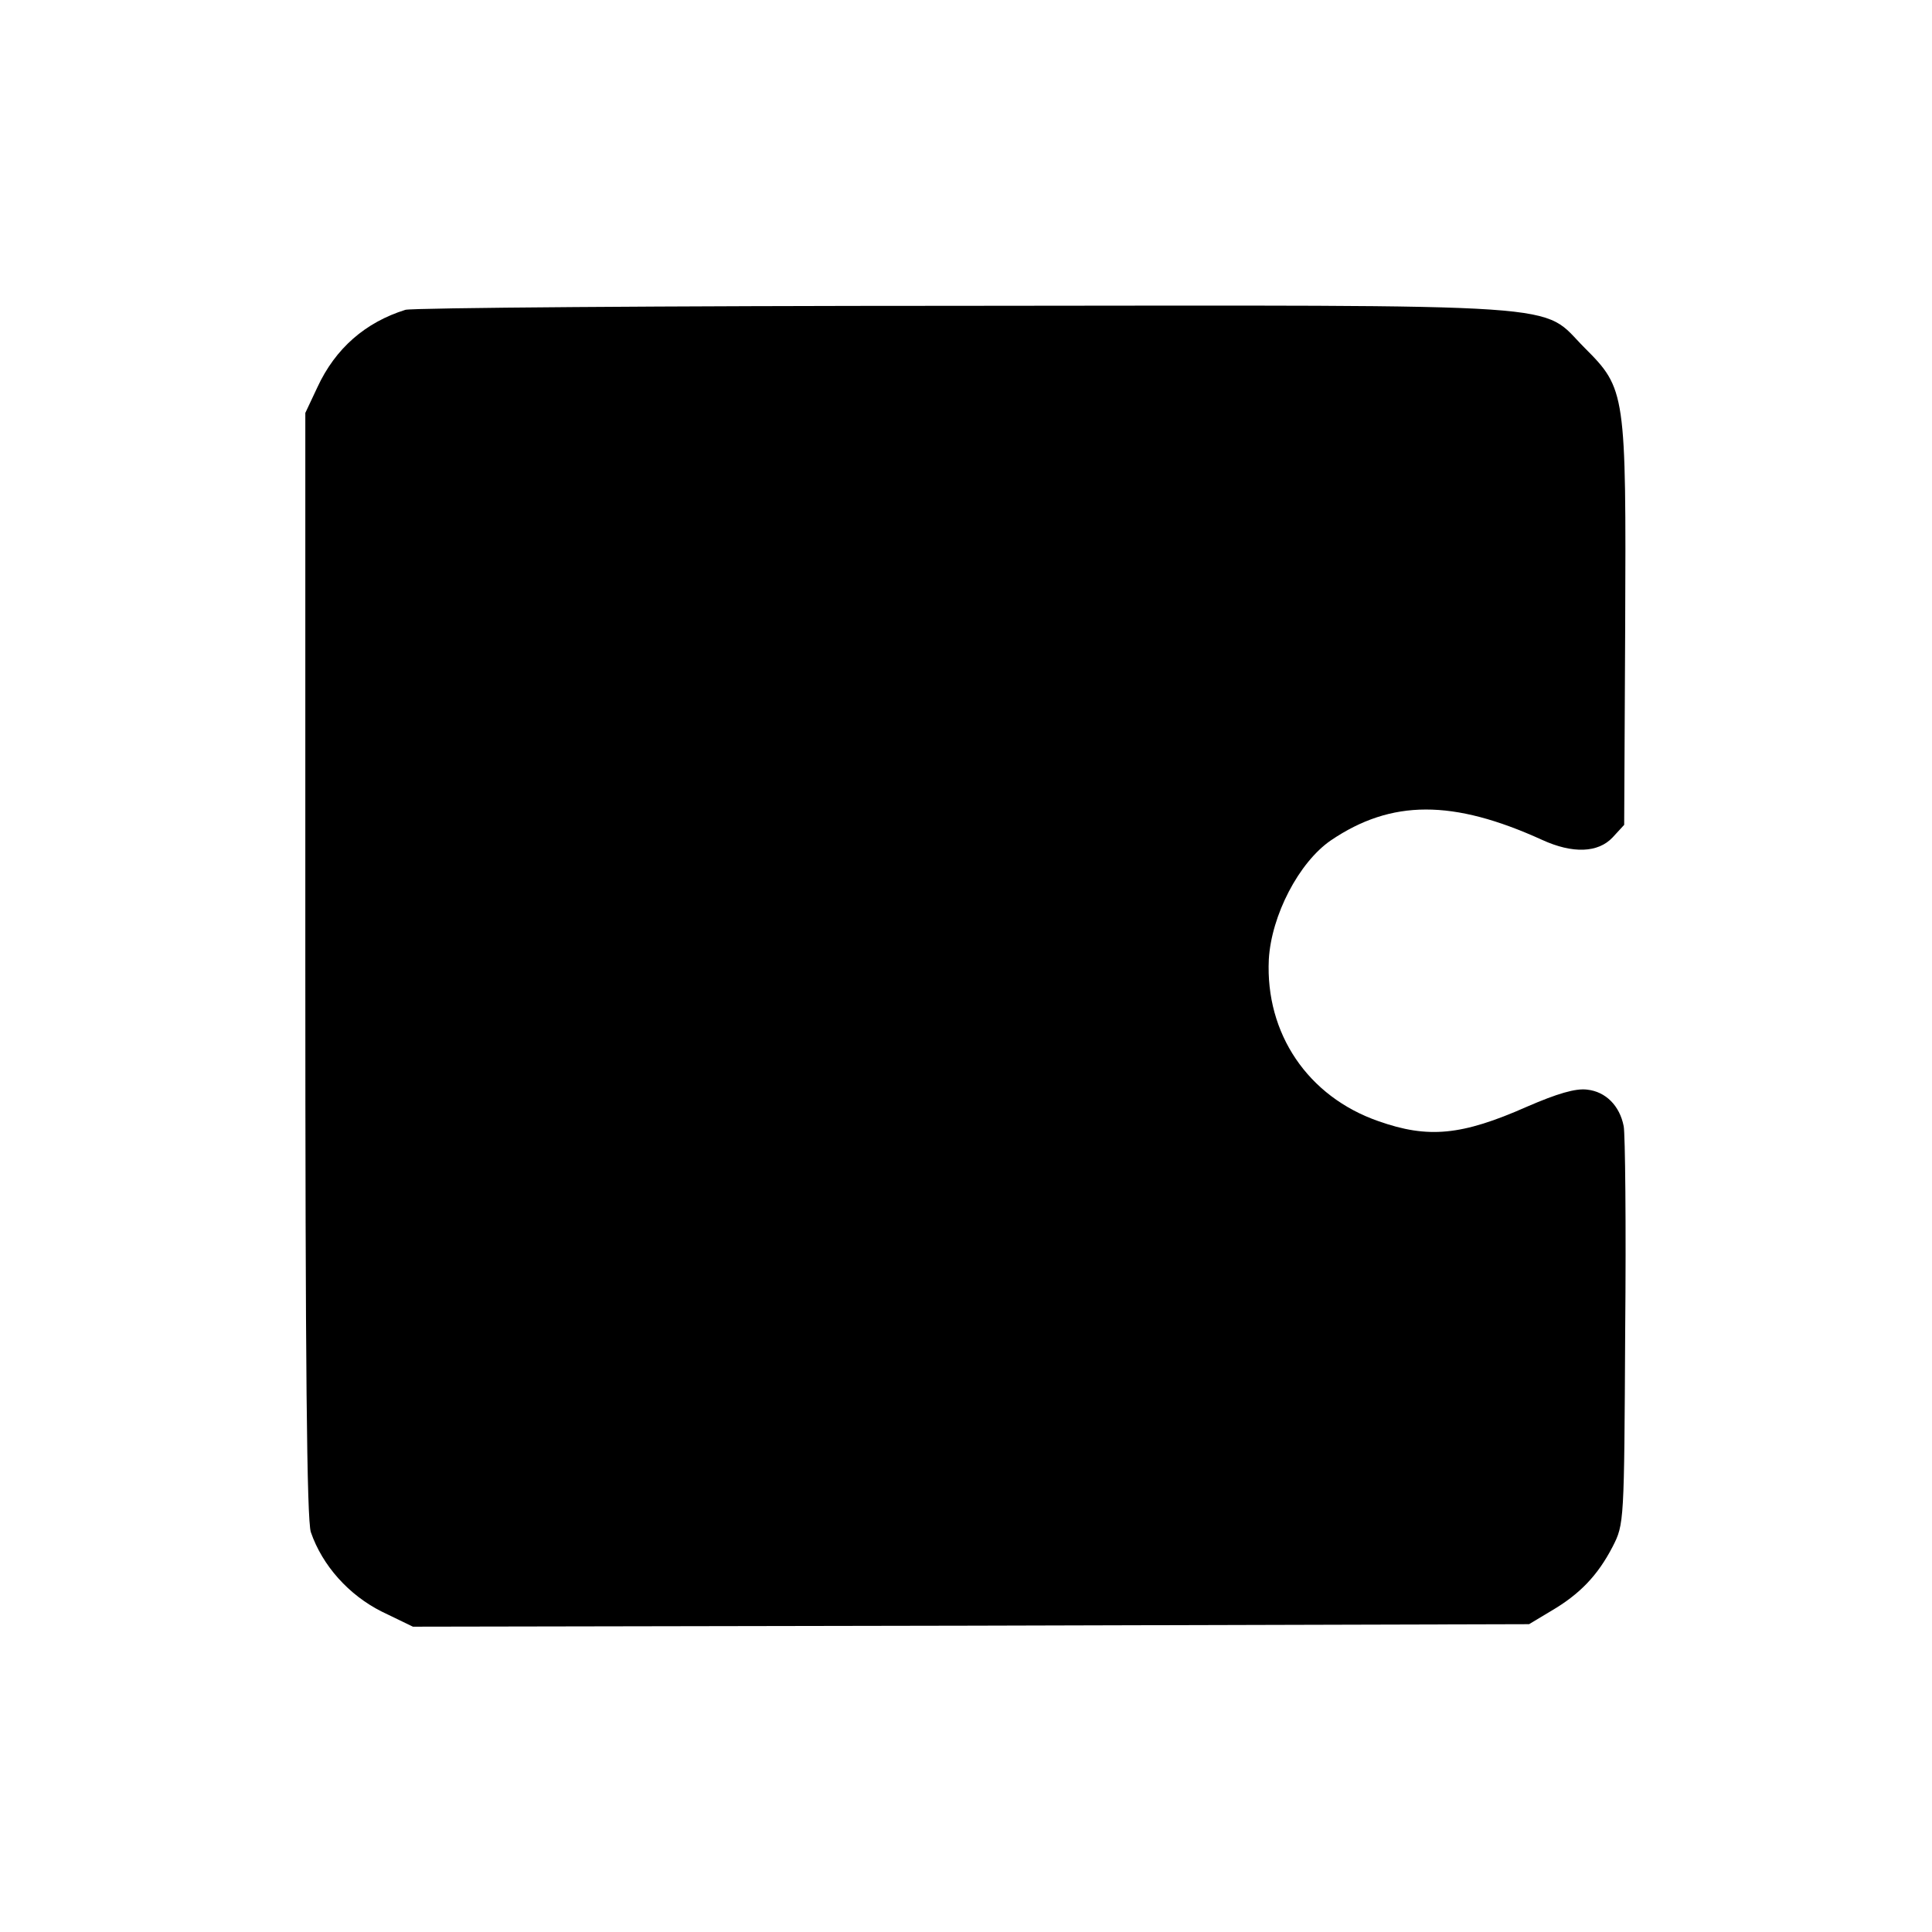 <?xml version="1.0" standalone="no"?>
<!DOCTYPE svg PUBLIC "-//W3C//DTD SVG 20010904//EN"
 "http://www.w3.org/TR/2001/REC-SVG-20010904/DTD/svg10.dtd">
<svg version="1.0" xmlns="http://www.w3.org/2000/svg"
 width="386pt" height="386pt" viewBox="0 0 386 386"
 preserveAspectRatio="xMidYMid meet">
<g transform="translate(0,386) scale(0.1,-0.1)"
fill="#000000" stroke="none">
<path d="M810 3241 c-80 -25 -140 -77 -176 -155 l-24 -51 0 -1101 c0 -803 3
-1110 11 -1135 23 -67 76 -126 142 -159 l62 -30 1115 2 1115 3 45 27 c56 33
92 70 122 128 23 45 23 48 25 430 2 212 0 396 -3 410 -8 41 -36 69 -73 73 -23
3 -60 -8 -120 -34 -131 -58 -198 -64 -297 -29 -141 49 -226 175 -219 323 5 88
60 194 124 238 121 82 244 82 422 1 61 -28 112 -26 141 5 l23 25 2 396 c2 468
1 475 -81 557 -91 91 2 85 -1240 84 -600 0 -1102 -4 -1116 -8z"/>
</g>
</svg>
